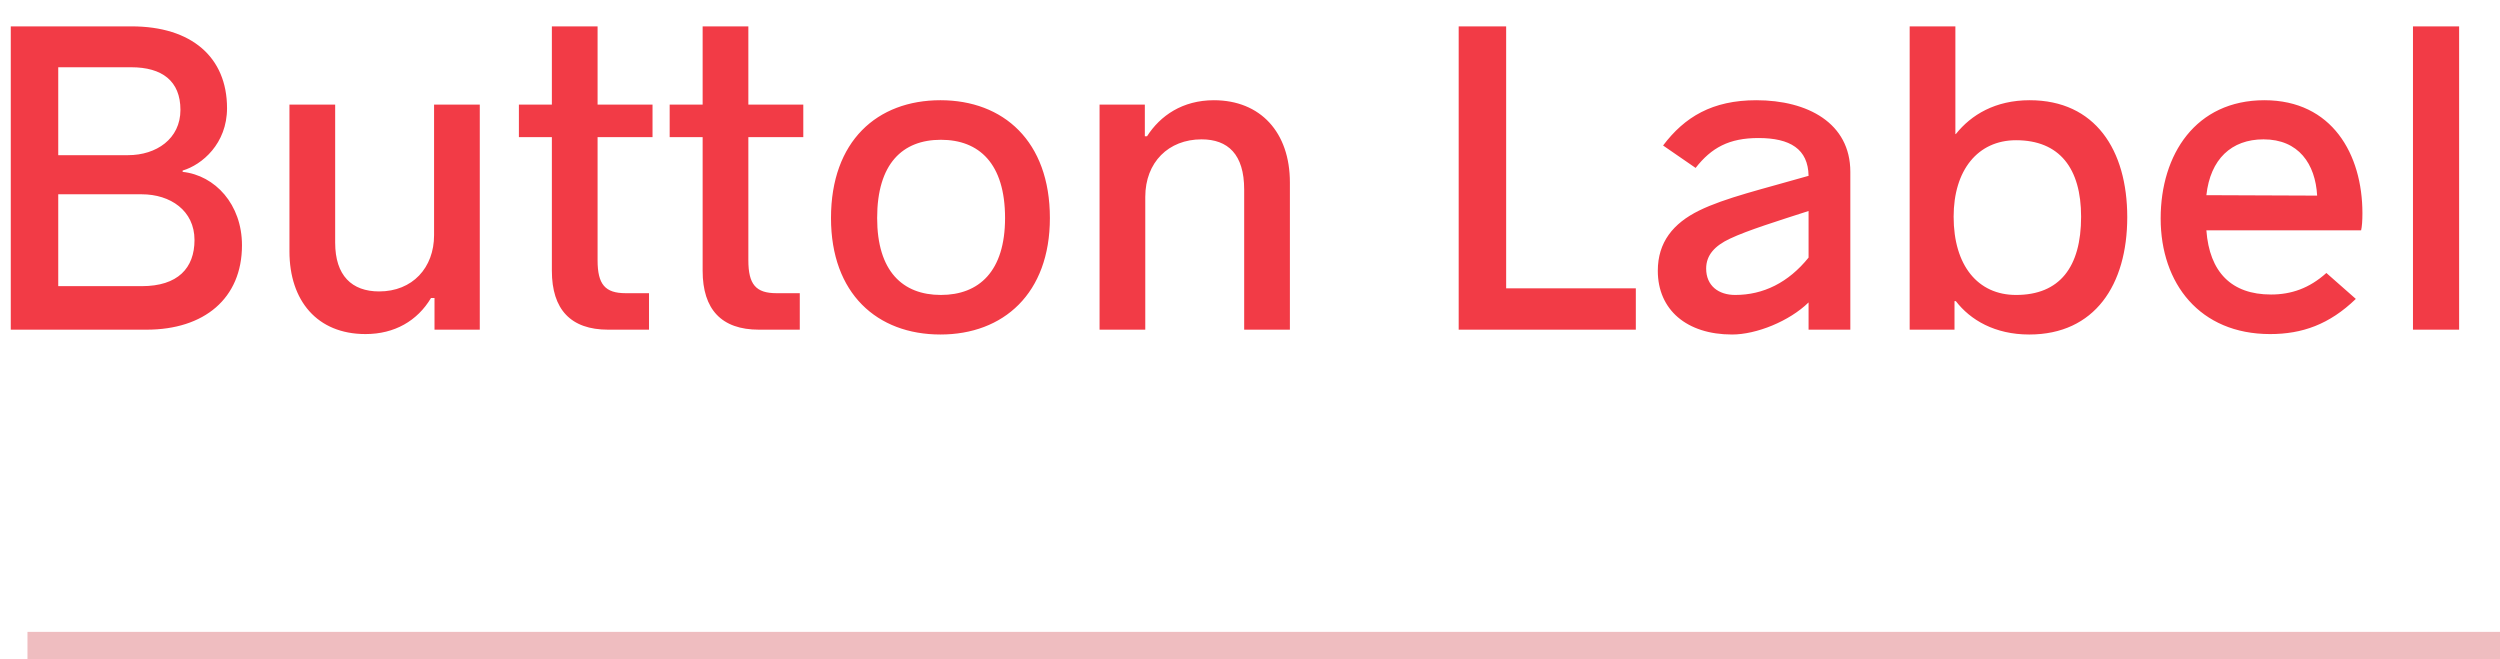 <svg height="24" viewBox="0 0 91 24" width="91" xmlns="http://www.w3.org/2000/svg"><g fill="none" fill-rule="evenodd"><path d="m.392 12v-11.04h4.4c2.176 0 3.472 1.12 3.472 2.976 0 1.296-.912 2.064-1.616 2.272v.048c1.184.128 2.16 1.184 2.16 2.672 0 1.936-1.376 3.072-3.472 3.072zm1.728-6.352h2.544c1.024 0 1.904-.592 1.904-1.648s-.672-1.552-1.792-1.552h-2.656zm0 4.768h3.04c1.312 0 1.92-.656 1.92-1.68 0-1.072-.88-1.664-1.92-1.664h-3.04zm15.344-6.608v8.192h-1.648v-1.152h-.128c-.496.832-1.328 1.312-2.384 1.312-1.76 0-2.768-1.216-2.768-3.008v-5.344h1.664v5.024c0 1.2.608 1.776 1.6 1.776 1.216 0 2-.864 2-2.048v-4.752zm4.672 8.192c-1.36 0-2.048-.736-2.048-2.144v-4.864h-1.2v-1.184h1.2v-2.848h1.664v2.848h2v1.184h-2v4.48c0 .88.272 1.2 1.024 1.2h.848v1.328zm5.488 0c-1.36 0-2.048-.736-2.048-2.144v-4.864h-1.2v-1.184h1.2v-2.848h1.664v2.848h2v1.184h-2v4.48c0 .88.272 1.2 1.024 1.2h.848v1.328zm6.608.176c-2.304 0-3.984-1.488-3.984-4.24 0-2.8 1.68-4.288 3.984-4.288 2.288 0 3.984 1.488 3.984 4.288 0 2.752-1.696 4.24-3.984 4.24zm.016-1.44c1.392 0 2.336-.864 2.336-2.8 0-1.984-.944-2.848-2.336-2.848s-2.32.864-2.32 2.848c0 1.936.928 2.8 2.32 2.8zm5.776 1.264v-8.192h1.648v1.152h.08c.48-.752 1.296-1.312 2.432-1.312 1.696 0 2.768 1.168 2.768 2.992v5.36h-1.664v-5.104c0-1.28-.592-1.824-1.552-1.824-1.2 0-2.048.832-2.048 2.096v4.832zm13.072 0v-11.04h1.728v9.536h4.72v1.504zm10.832-8.352c1.872 0 3.424.832 3.424 2.608v5.744h-1.52v-.992c-.704.688-1.904 1.168-2.784 1.168-1.648 0-2.704-.896-2.704-2.32 0-1.04.56-1.728 1.504-2.192s2.32-.784 3.984-1.264c-.016-.976-.672-1.376-1.824-1.376-1.072 0-1.712.352-2.288 1.088l-1.184-.816c.784-1.04 1.792-1.648 3.392-1.648zm-.768 7.088c1.024 0 1.936-.448 2.672-1.36v-1.696c-1.088.352-2.224.704-2.864 1.008-.544.256-.864.592-.864 1.088 0 .624.448.96 1.056.96zm10.72-7.088c2.384 0 3.552 1.808 3.552 4.256 0 2.464-1.184 4.272-3.568 4.272-1.248 0-2.144-.528-2.672-1.216h-.048v1.04h-1.632v-11.04h1.664v3.92h.016c.56-.704 1.44-1.232 2.688-1.232zm-.496 7.088c1.584 0 2.368-1.008 2.368-2.848 0-1.76-.784-2.784-2.368-2.784-1.392 0-2.272 1.088-2.272 2.784 0 1.776.88 2.848 2.272 2.848zm12.608-2.976c0 .272-.016.496-.048.624h-5.632c.112 1.52.912 2.336 2.352 2.336.736 0 1.392-.224 2.016-.784l1.072.944c-.96.928-1.952 1.28-3.12 1.28-2.56 0-3.984-1.84-3.984-4.208 0-2.336 1.28-4.304 3.776-4.304 2.464 0 3.568 1.968 3.568 4.112zm-3.6-2.688c-1.168 0-1.936.72-2.08 2.032l4.032.016c-.064-1.152-.672-2.048-1.952-2.048zm5.44 6.928v-11.04h1.68v11.04z" fill="#f23b46"/><path d="m1 23h90v1h-90z" fill="#efbdc0"/></g></svg>